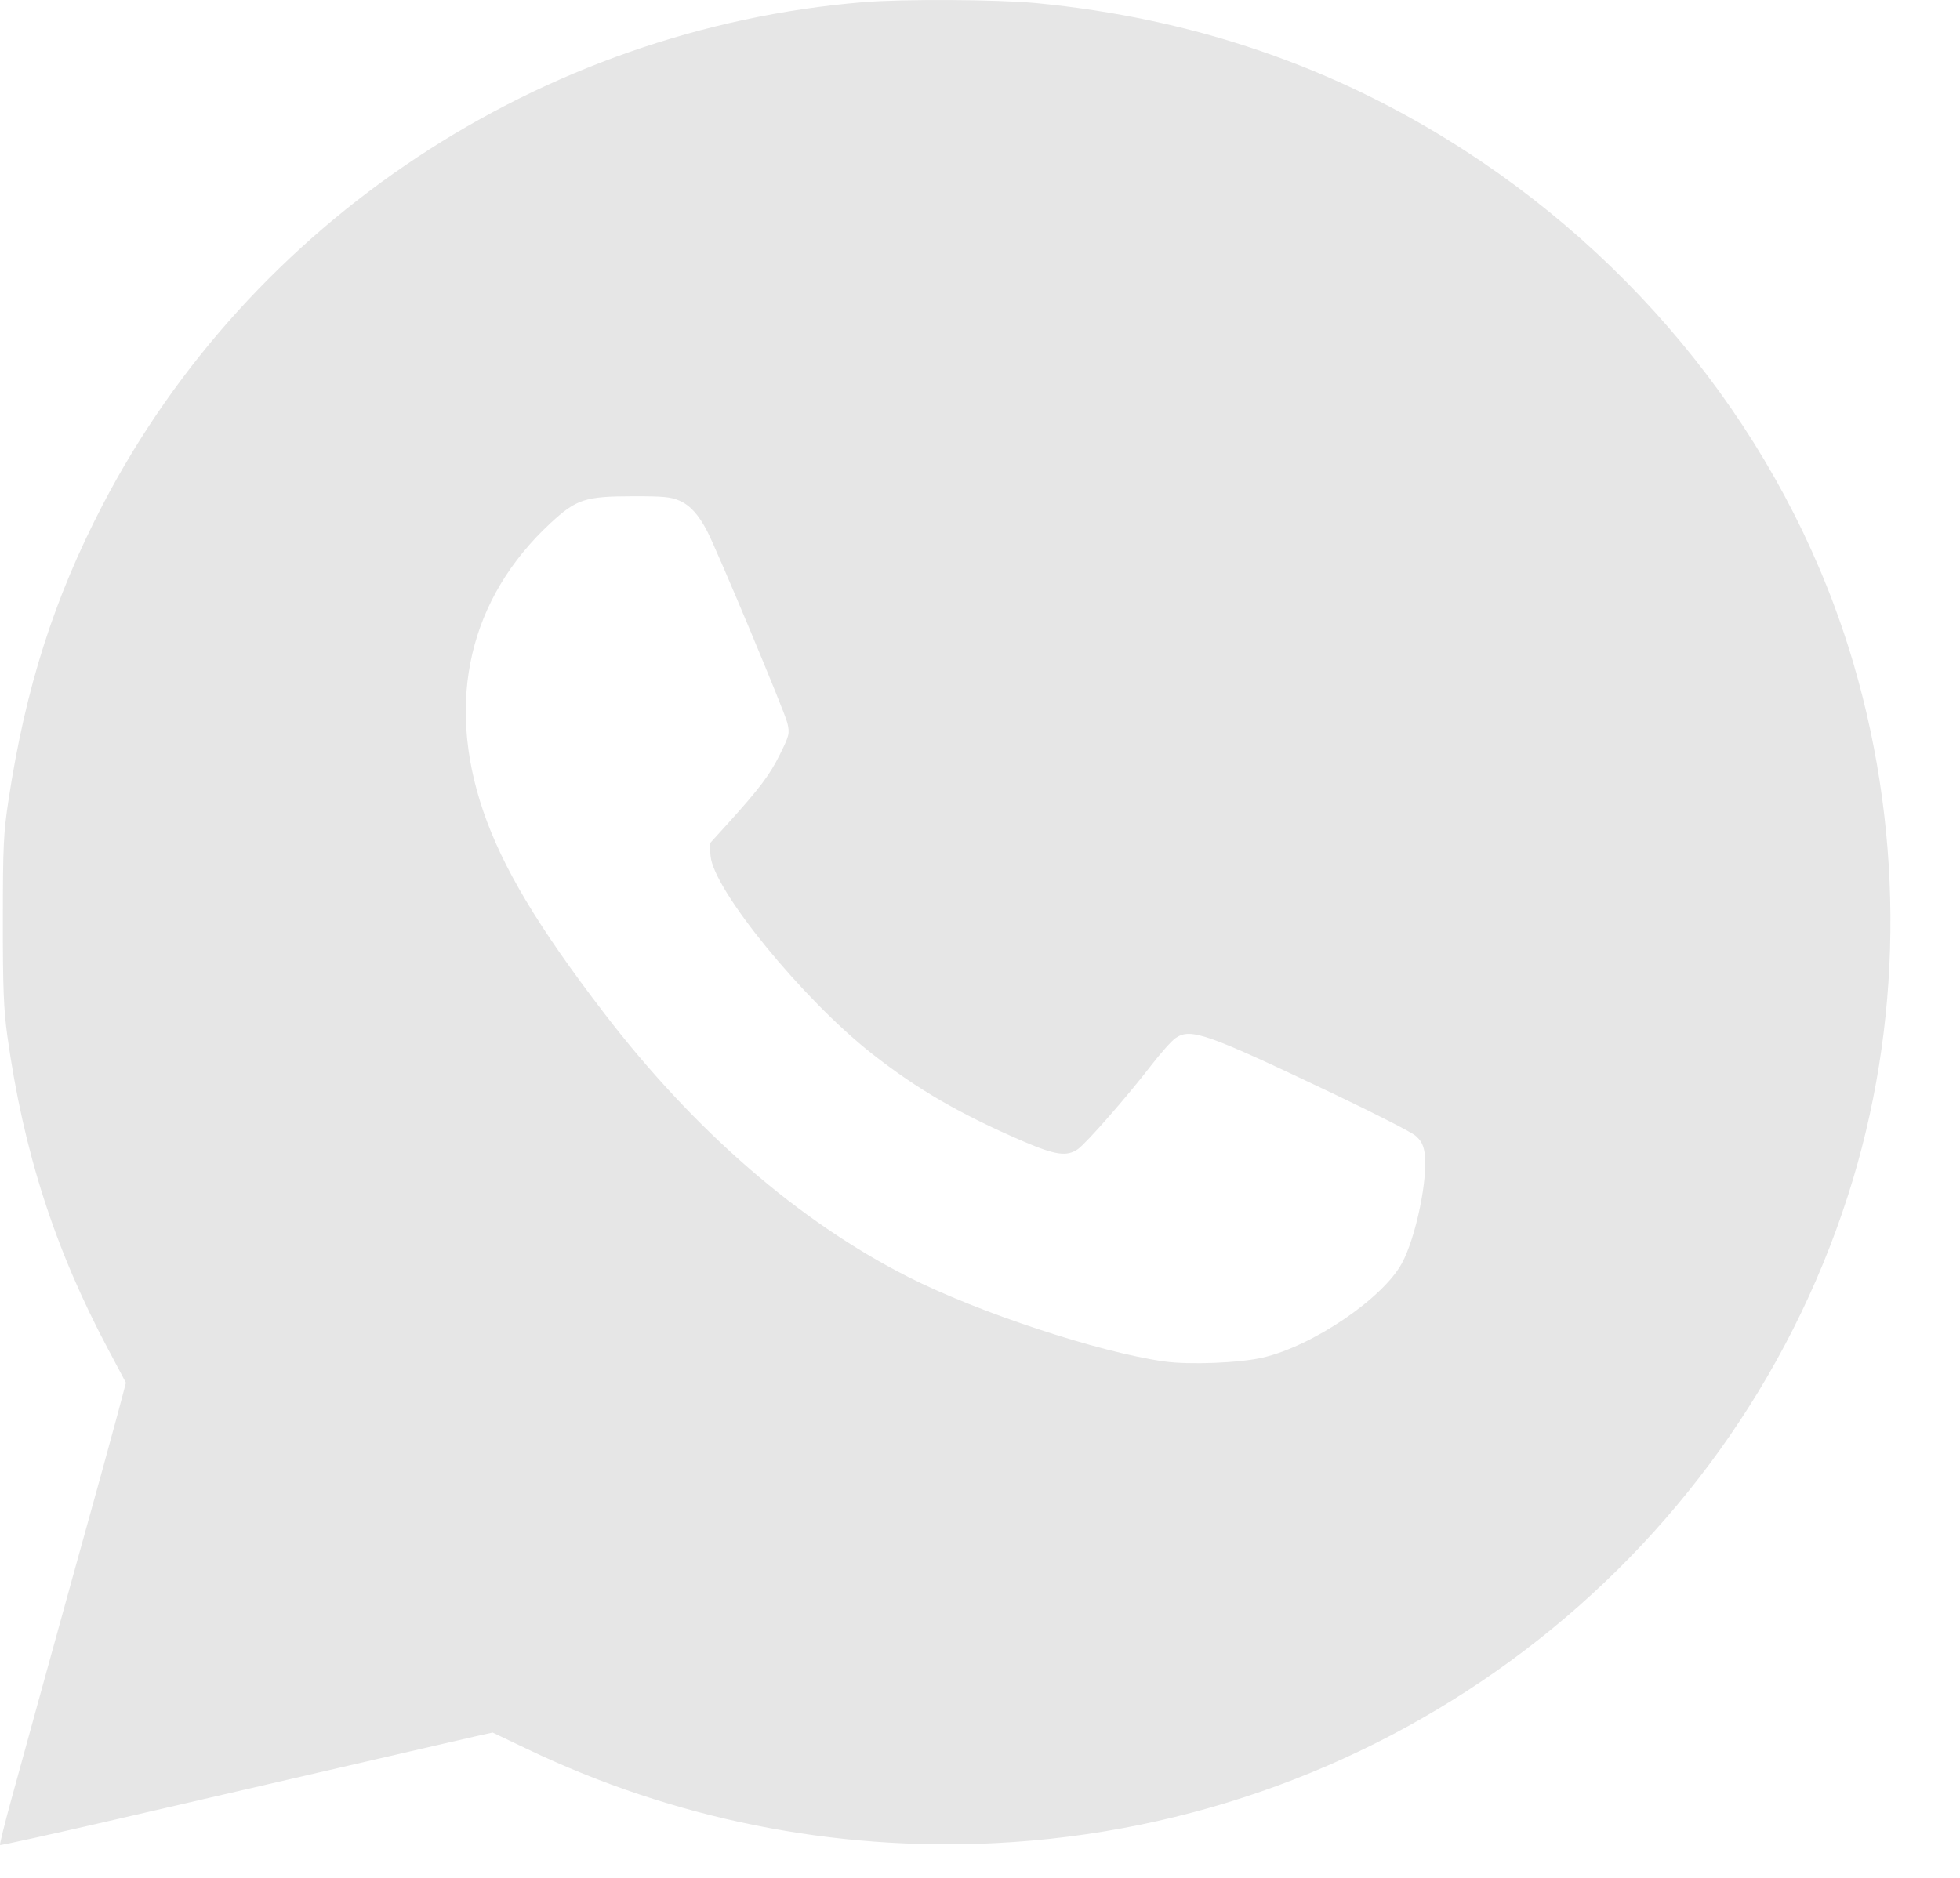 <?xml version="1.0" encoding="UTF-8"?> <svg xmlns="http://www.w3.org/2000/svg" width="24" height="23" viewBox="0 0 24 23" fill="none"> <path fill-rule="evenodd" clip-rule="evenodd" d="M10.569 0.027C6.622 0.355 3.065 2.708 1.256 6.186C0.663 7.327 0.313 8.422 0.104 9.801C0.043 10.202 0.035 10.365 0.035 11.271C0.034 12.096 0.045 12.365 0.09 12.688C0.287 14.106 0.672 15.302 1.327 16.531L1.542 16.936L1.446 17.299C1.363 17.61 1.201 18.198 0.882 19.344C0.795 19.659 0.349 21.272 0.138 22.042C0.056 22.341 -0.006 22.591 0 22.597C0.007 22.604 0.643 22.463 1.414 22.285C2.185 22.106 3.312 21.846 3.918 21.706C4.525 21.566 5.158 21.42 5.324 21.381C5.49 21.342 5.718 21.29 5.829 21.265L6.032 21.22L6.464 21.426C8.251 22.28 10.207 22.672 12.186 22.574C17 22.335 21.171 19.169 22.626 14.649C23.296 12.569 23.322 10.271 22.7 8.142C21.957 5.596 20.248 3.337 17.929 1.839C16.35 0.819 14.613 0.223 12.685 0.038C12.214 -0.007 11.051 -0.013 10.569 0.027ZM8.32 6.132C8.452 6.19 8.556 6.306 8.661 6.509C8.791 6.763 9.61 8.722 9.641 8.854C9.671 8.984 9.666 9.005 9.551 9.238C9.426 9.491 9.305 9.652 8.912 10.087L8.688 10.334L8.701 10.485C8.737 10.9 9.828 12.237 10.674 12.903C11.233 13.343 11.762 13.649 12.538 13.983C12.925 14.149 13.064 14.168 13.198 14.075C13.301 14.003 13.804 13.429 14.095 13.05C14.214 12.896 14.35 12.743 14.398 12.712C14.583 12.588 14.778 12.658 16.342 13.403C16.833 13.637 17.277 13.864 17.329 13.907C17.399 13.966 17.429 14.021 17.444 14.12C17.49 14.421 17.338 15.159 17.164 15.476C16.928 15.906 16.074 16.485 15.465 16.627C15.181 16.694 14.562 16.718 14.255 16.675C13.457 16.563 11.98 16.076 11.123 15.641C9.783 14.962 8.499 13.847 7.396 12.407C6.587 11.352 6.151 10.621 5.915 9.928C5.456 8.576 5.749 7.327 6.742 6.406C7.058 6.114 7.164 6.079 7.742 6.078C8.122 6.077 8.216 6.086 8.32 6.132Z" fill="#E6E6E6"></path> </svg> 